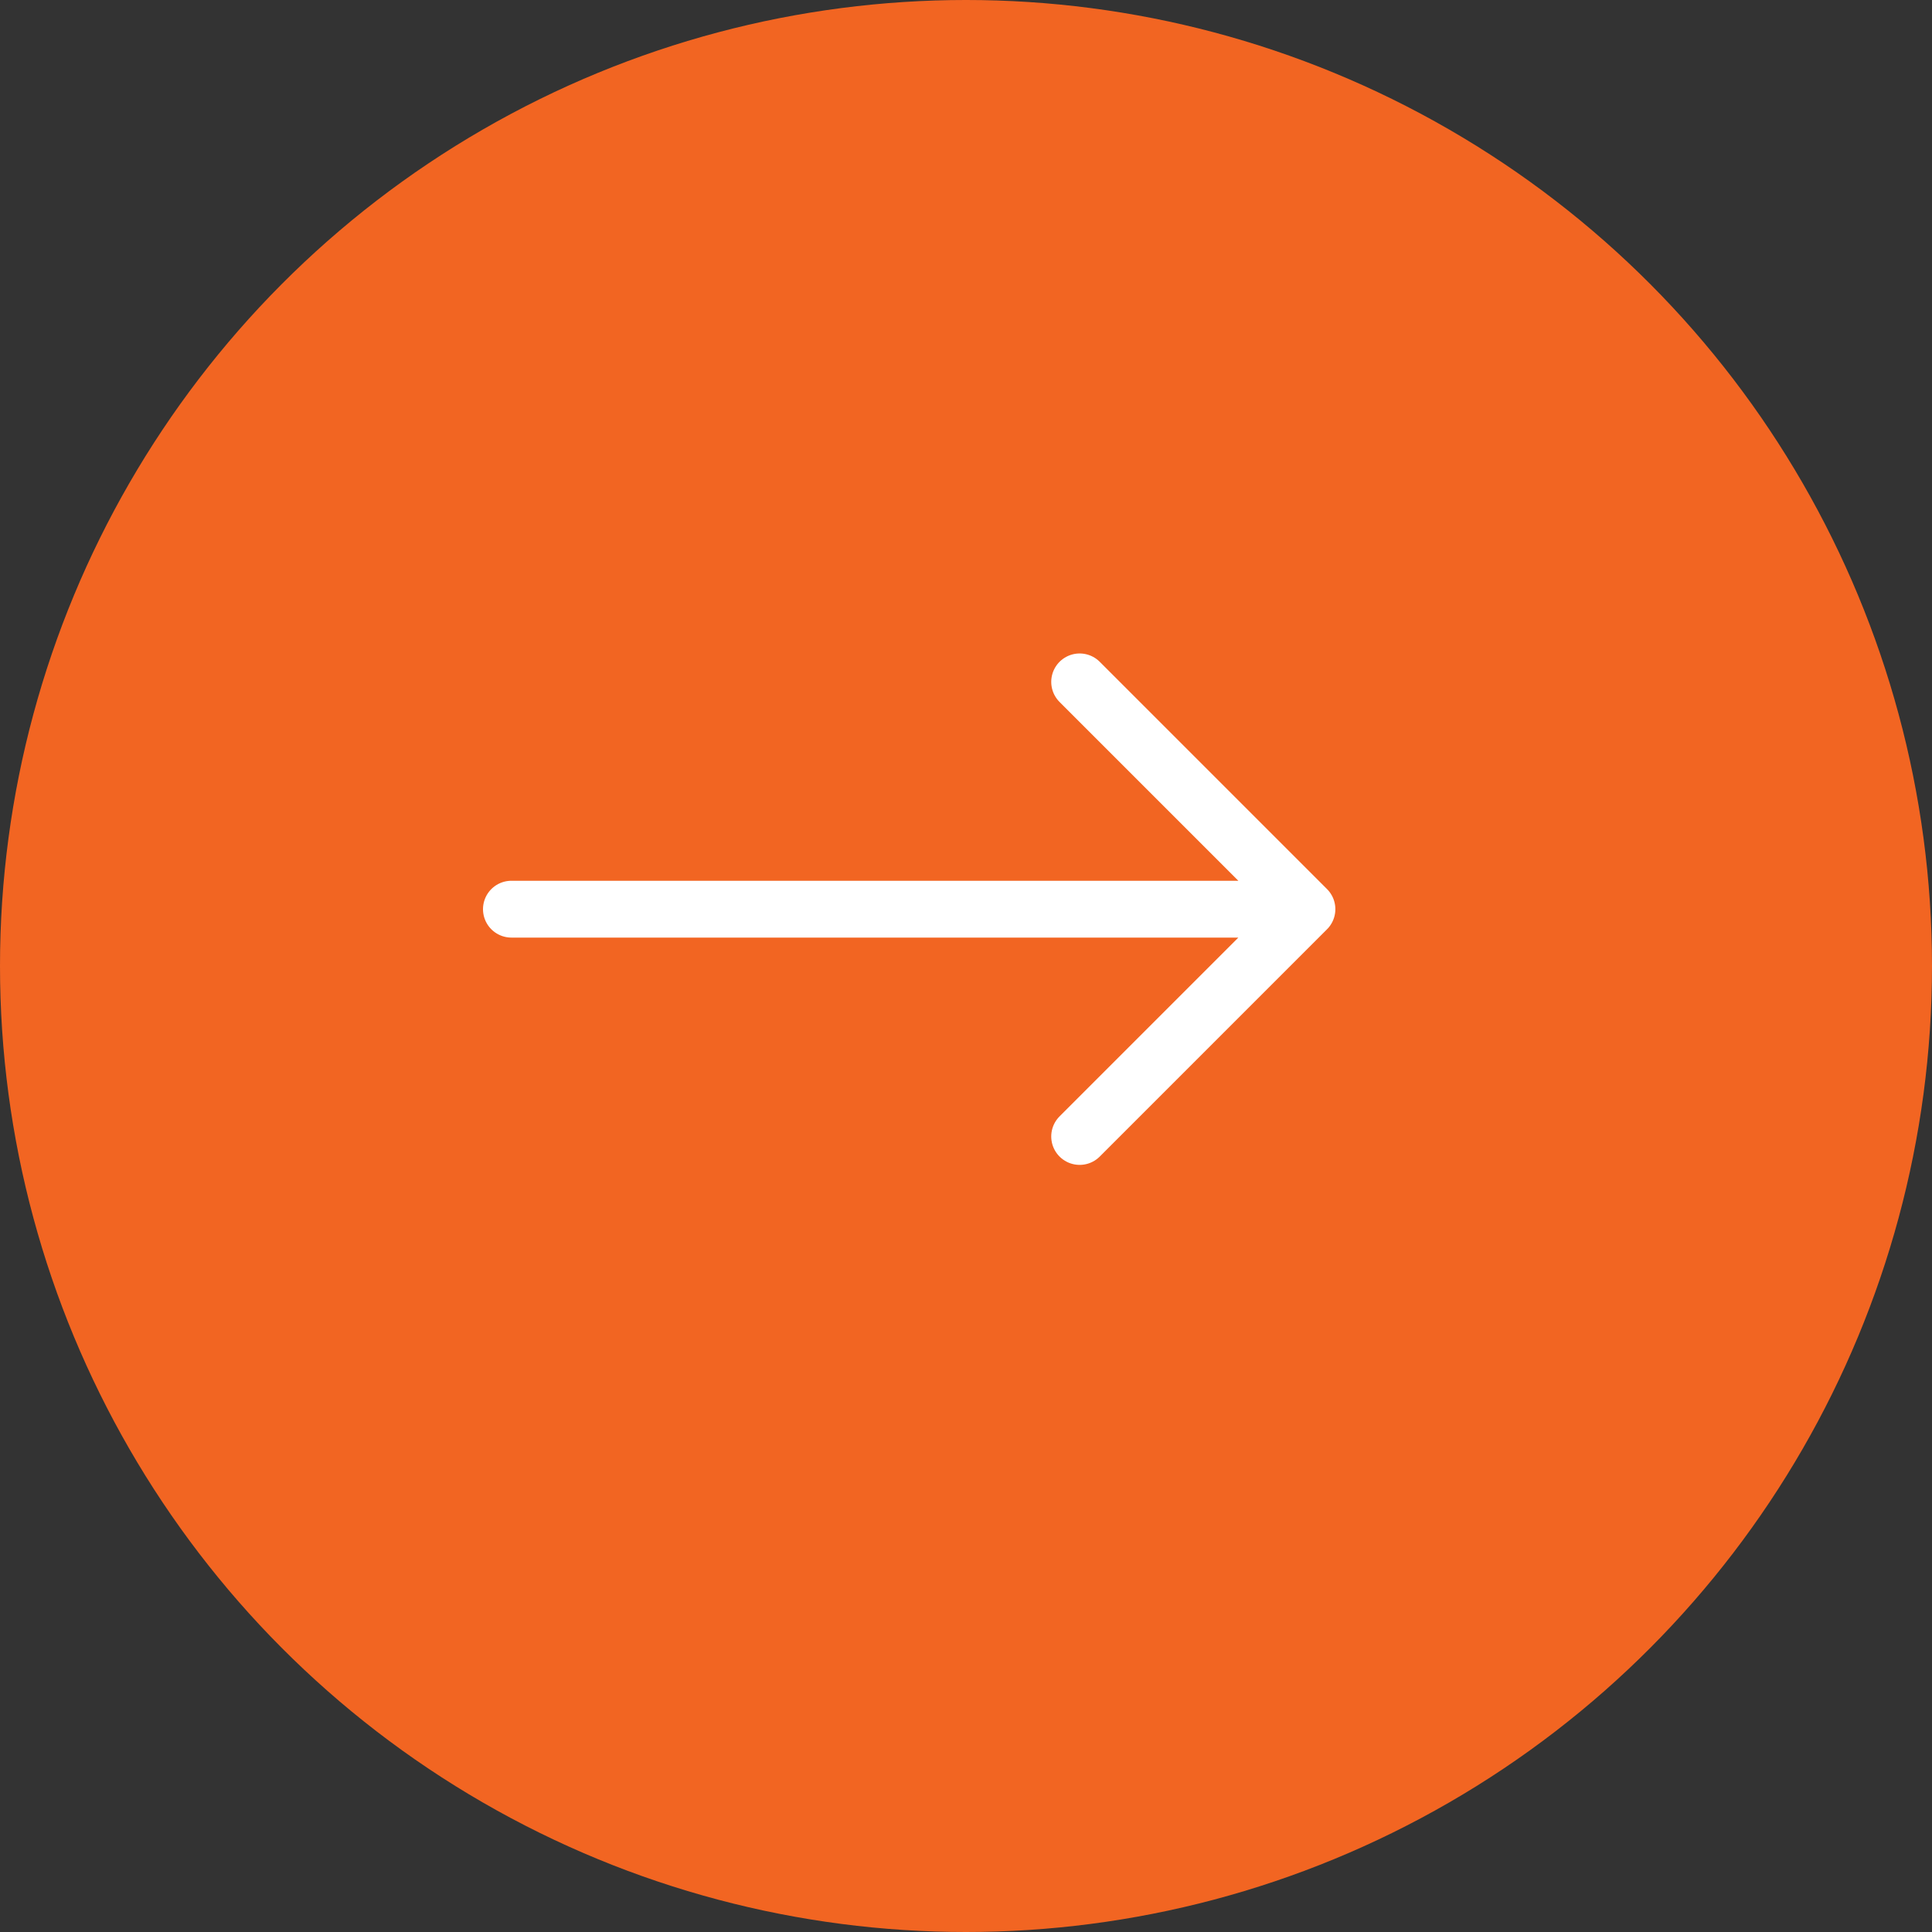 <svg width="34" height="34" viewBox="0 0 34 34" fill="none" xmlns="http://www.w3.org/2000/svg">
<rect x="0" y="0" width="34" height="34" fill="#333333" stroke="none"/>
<circle cx="17" cy="17" r="17" fill="#f26522"/>
<path d="M9 16H23M23 16L19 12M23 16L19 20" stroke="#fff" stroke-linecap="round" stroke-linejoin="round"/>
</svg>
